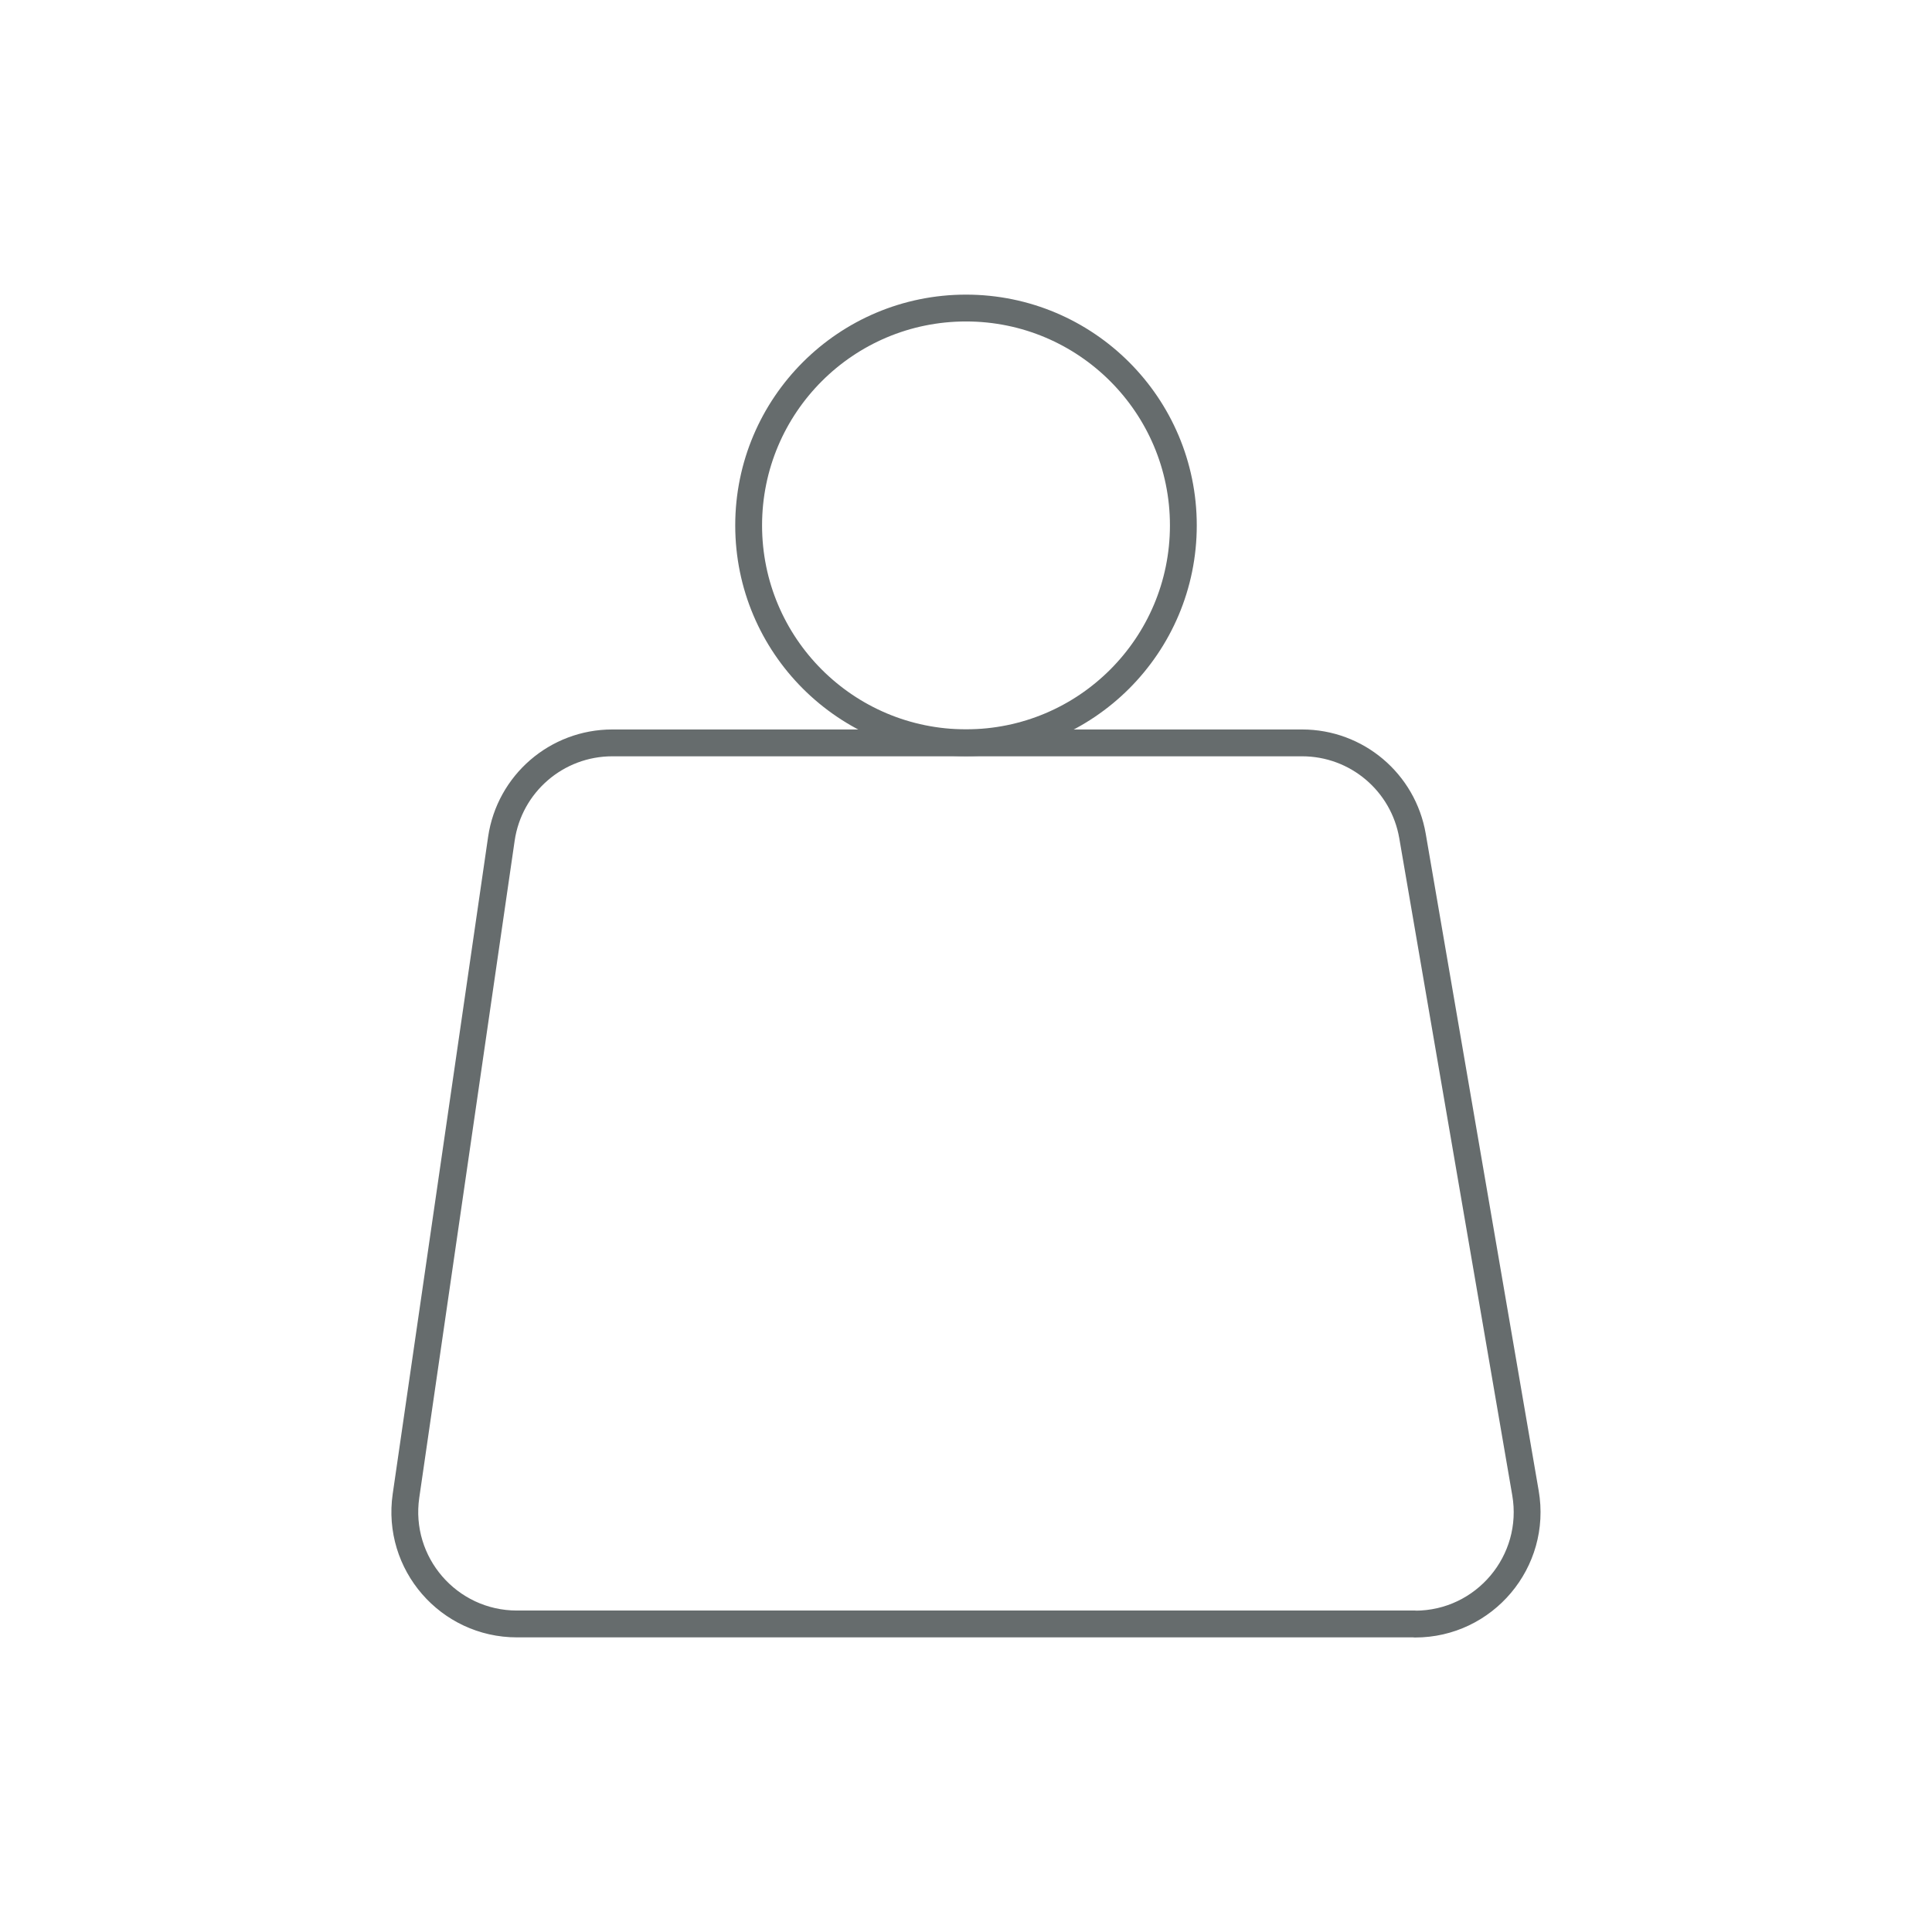 <svg viewBox="0 0 144 144" xmlns="http://www.w3.org/2000/svg" data-sanitized-data-name="Layer 1" data-name="Layer 1" id="Layer_1">
  <defs>
    <style>
      .cls-1 {
        fill: none;
        stroke: #666c6d;
        stroke-linecap: round;
        stroke-linejoin: round;
        stroke-width: 2px;
      }
    </style>
  </defs>
  <path d="M105.47,121.04H38.53c-5.09,0-9-4.51-8.27-9.55l7.11-48.97c.6-4.11,4.12-7.15,8.27-7.15h51.41c4.07,0,7.54,2.93,8.23,6.94l8.42,48.97c.88,5.1-3.05,9.77-8.23,9.77Z" class="cls-1"></path>
  <circle r="16.2" cy="39.16" cx="72" class="cls-1"></circle>
</svg>